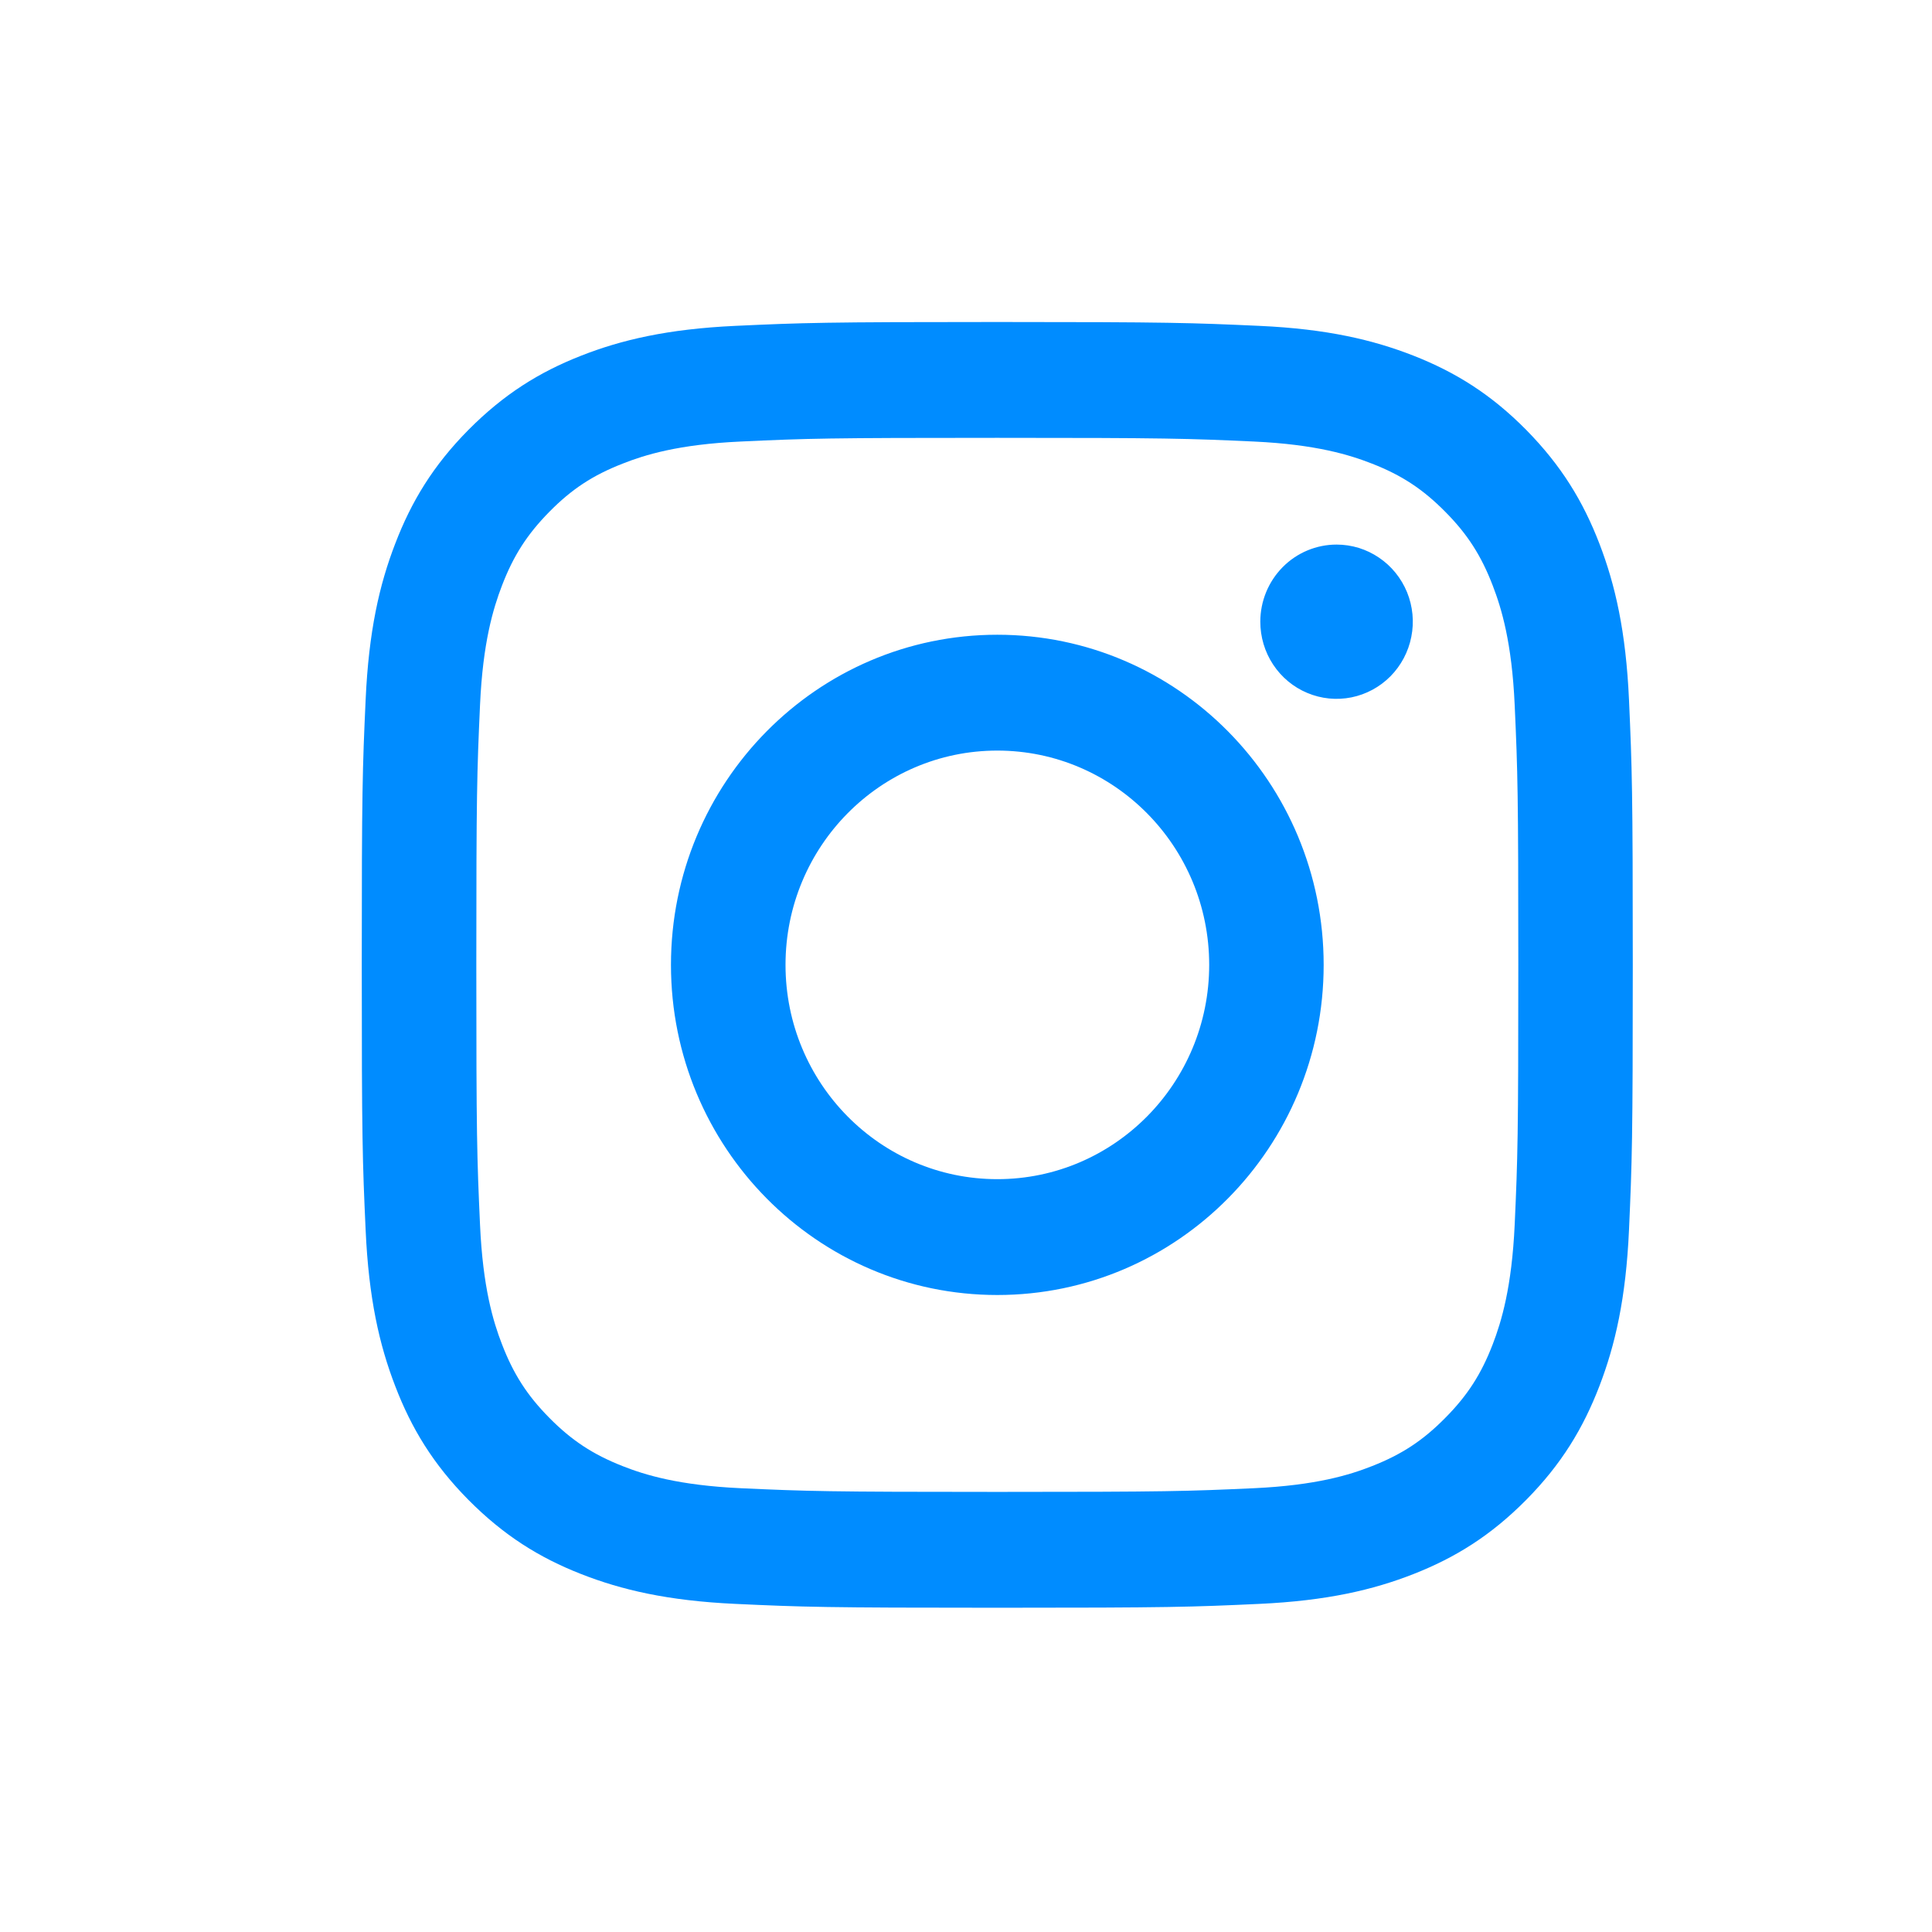<svg width="24" height="24" viewBox="0 0 24 24" fill="none" xmlns="http://www.w3.org/2000/svg">
<path d="M9.758 11.986C9.758 10.516 10.936 9.324 12.389 9.324C13.842 9.324 15.021 10.516 15.021 11.986C15.021 13.456 13.842 14.648 12.389 14.648C10.936 14.648 9.758 13.456 9.758 11.986ZM8.335 11.986C8.335 14.251 10.15 16.087 12.389 16.087C14.628 16.087 16.443 14.251 16.443 11.986C16.443 9.721 14.628 7.885 12.389 7.885C10.15 7.885 8.335 9.721 8.335 11.986ZM15.656 7.723C15.656 7.912 15.711 8.098 15.815 8.255C15.919 8.413 16.067 8.536 16.24 8.608C16.413 8.681 16.604 8.7 16.788 8.663C16.971 8.626 17.14 8.535 17.273 8.401C17.405 8.267 17.496 8.096 17.532 7.91C17.569 7.725 17.55 7.532 17.479 7.357C17.407 7.182 17.286 7.032 17.13 6.927C16.974 6.821 16.791 6.765 16.604 6.765H16.603C16.352 6.765 16.111 6.866 15.934 7.045C15.756 7.225 15.656 7.469 15.656 7.723ZM9.199 18.487C8.43 18.451 8.011 18.322 7.733 18.212C7.365 18.067 7.102 17.894 6.825 17.614C6.549 17.335 6.378 17.069 6.235 16.697C6.126 16.416 5.998 15.992 5.963 15.213C5.925 14.372 5.917 14.119 5.917 11.986C5.917 9.854 5.925 9.601 5.963 8.759C5.998 7.98 6.127 7.558 6.235 7.276C6.378 6.903 6.549 6.637 6.825 6.357C7.101 6.077 7.364 5.904 7.733 5.76C8.011 5.65 8.43 5.52 9.199 5.485C10.032 5.446 10.282 5.439 12.389 5.439C14.496 5.439 14.746 5.447 15.579 5.485C16.349 5.521 16.767 5.651 17.045 5.76C17.414 5.904 17.677 6.078 17.953 6.357C18.23 6.636 18.401 6.903 18.544 7.276C18.652 7.557 18.781 7.98 18.816 8.759C18.854 9.601 18.861 9.854 18.861 11.986C18.861 14.119 18.854 14.371 18.816 15.213C18.78 15.992 18.652 16.415 18.544 16.697C18.401 17.069 18.23 17.335 17.953 17.614C17.677 17.894 17.414 18.067 17.045 18.212C16.767 18.322 16.349 18.451 15.579 18.487C14.747 18.525 14.497 18.533 12.389 18.533C10.281 18.533 10.031 18.525 9.199 18.487ZM9.134 4.048C8.294 4.087 7.719 4.222 7.218 4.419C6.698 4.623 6.259 4.897 5.819 5.34C5.38 5.784 5.11 6.23 4.909 6.755C4.713 7.263 4.58 7.843 4.542 8.694C4.503 9.545 4.494 9.817 4.494 11.986C4.494 14.155 4.503 14.427 4.542 15.279C4.58 16.129 4.713 16.709 4.909 17.217C5.11 17.742 5.38 18.188 5.819 18.632C6.259 19.075 6.698 19.349 7.218 19.553C7.72 19.75 8.294 19.885 9.134 19.924C9.976 19.963 10.245 19.972 12.389 19.972C14.533 19.972 14.802 19.963 15.644 19.924C16.484 19.885 17.058 19.75 17.56 19.553C18.079 19.349 18.519 19.076 18.959 18.632C19.398 18.188 19.667 17.742 19.869 17.217C20.064 16.709 20.198 16.129 20.236 15.279C20.274 14.427 20.283 14.155 20.283 11.986C20.283 9.817 20.274 9.545 20.236 8.694C20.198 7.843 20.064 7.262 19.869 6.755C19.667 6.23 19.397 5.785 18.959 5.34C18.52 4.896 18.079 4.623 17.561 4.419C17.058 4.222 16.484 4.086 15.644 4.048C14.803 4.01 14.534 4 12.389 4C10.246 4 9.976 4.009 9.134 4.048Z" fill="#008CFF"/>
</svg>
